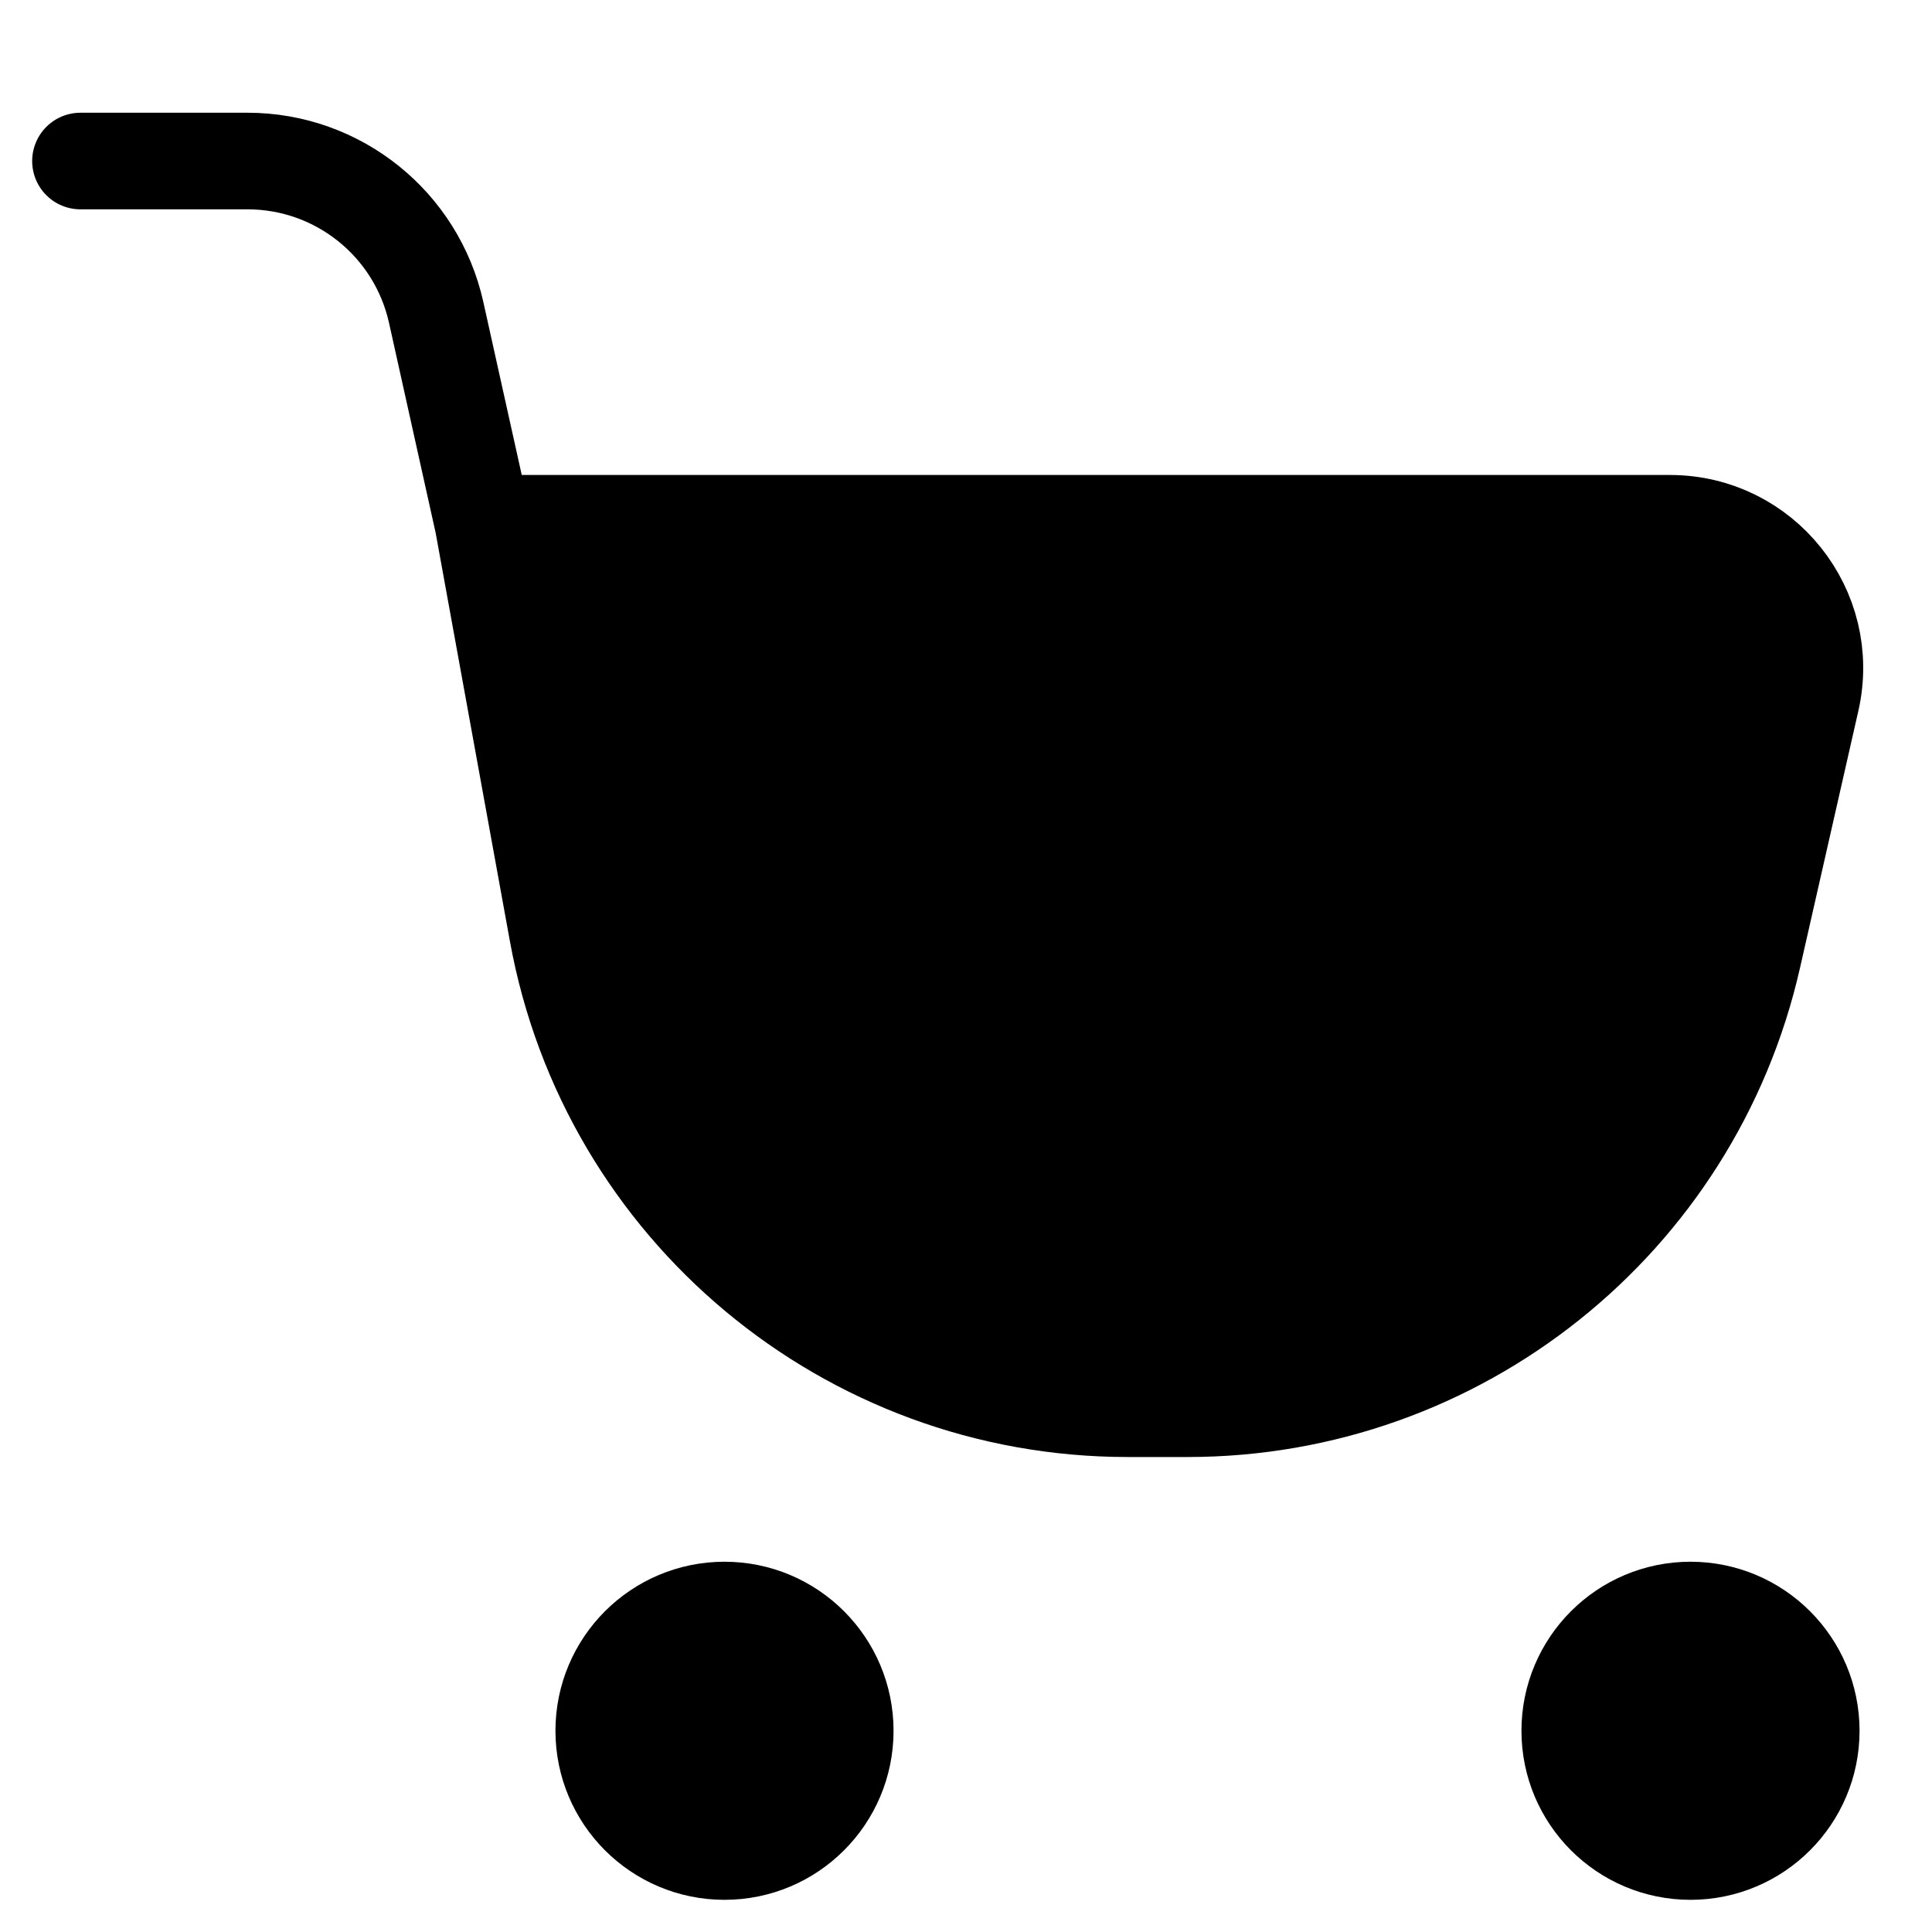 <?xml version="1.0" encoding="UTF-8"?> <svg xmlns="http://www.w3.org/2000/svg" width="20" height="20" viewBox="0 0 20 20" fill="none"><path d="M12.294 14.583H11.674C8.774 14.583 6.29 12.51 5.771 9.657L5 5.417H17.287C18.25 5.417 18.963 6.31 18.75 7.249L18.145 9.913C17.524 12.645 15.095 14.583 12.294 14.583Z" fill="black"></path><path d="M0.833 1.667H2.562C3.5 1.667 4.311 2.318 4.515 3.233L5 5.417M5 5.417L5.771 9.657C6.29 12.51 8.774 14.583 11.674 14.583H12.294C15.095 14.583 17.524 12.645 18.145 9.913L18.75 7.249C18.963 6.31 18.25 5.417 17.287 5.417H5Z" stroke="black" stroke-linecap="round"></path><circle cx="7.5" cy="17.917" r="1.25" fill="black" stroke="black"></circle><circle cx="17.5" cy="17.917" r="1.25" fill="black" stroke="black"></circle></svg> 